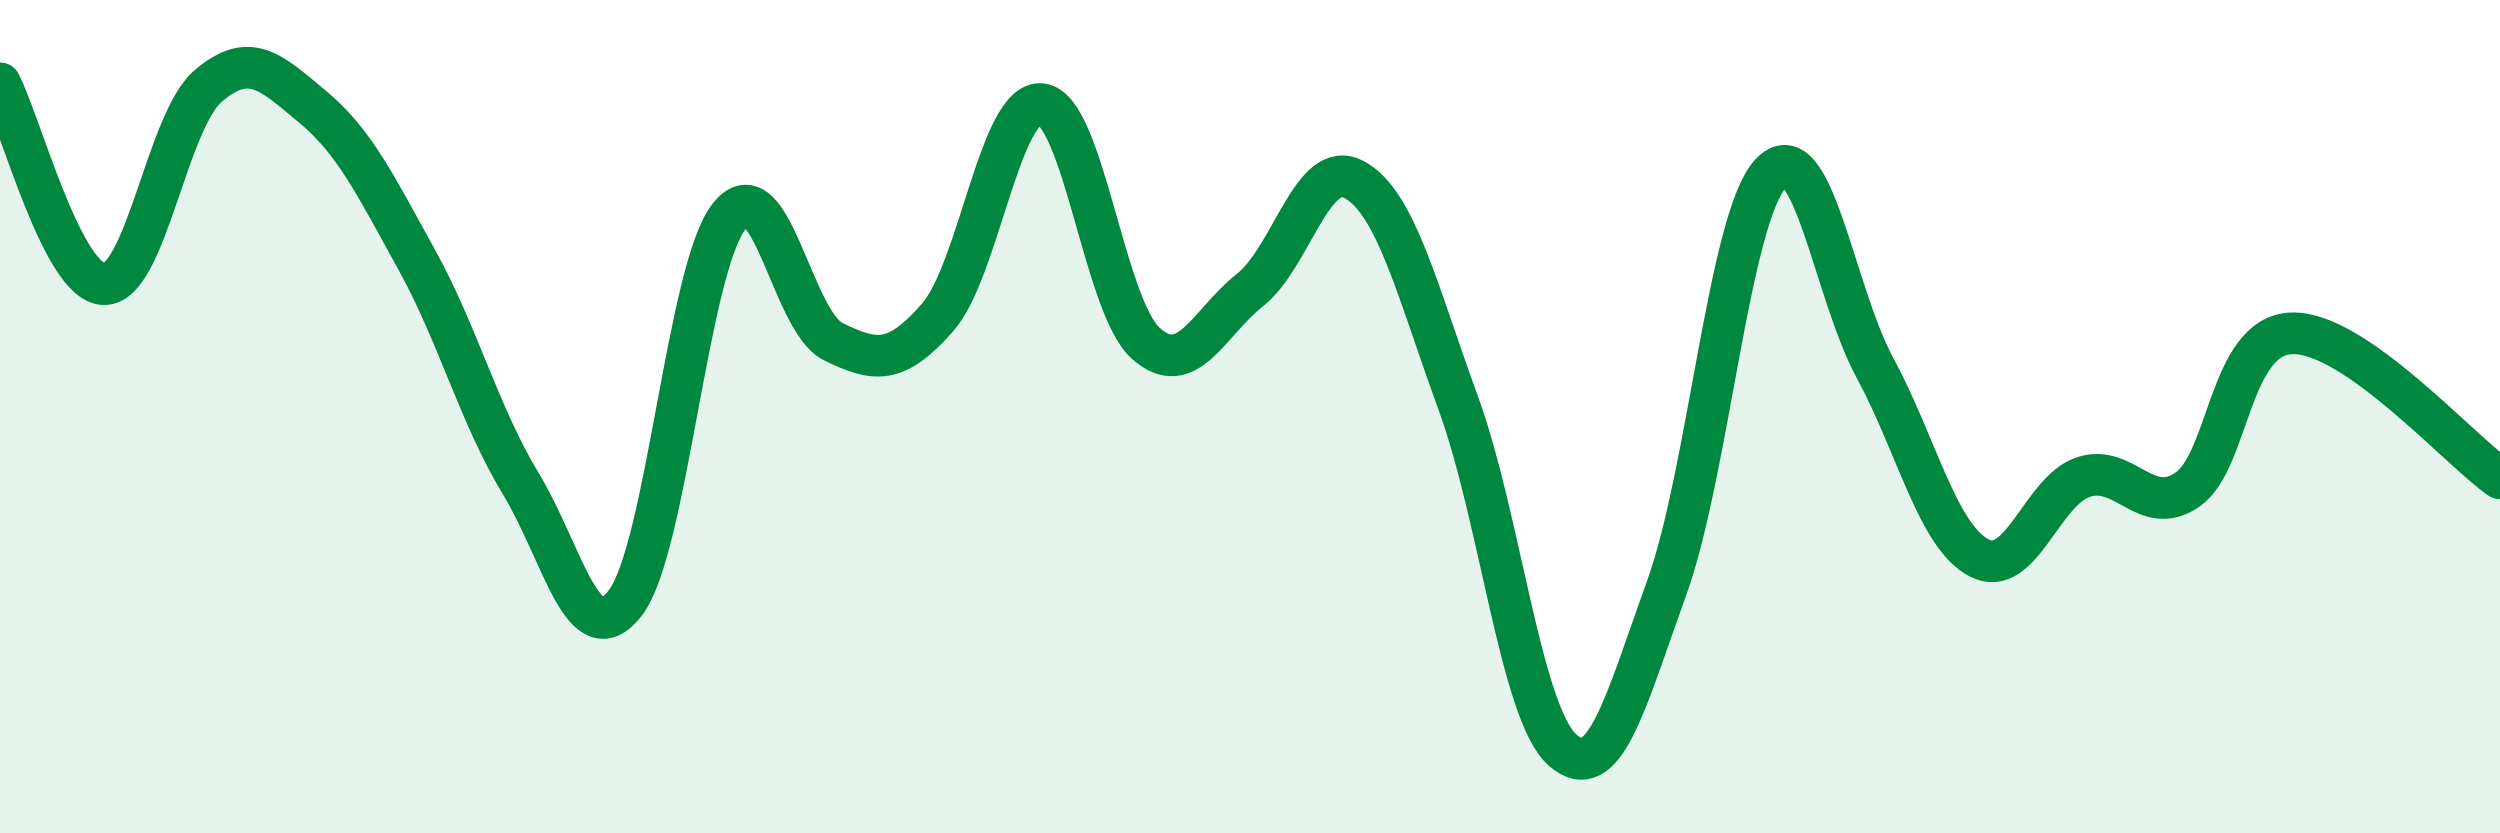 
    <svg width="60" height="20" viewBox="0 0 60 20" xmlns="http://www.w3.org/2000/svg">
      <path
        d="M 0,2 C 0.5,2.96 1.5,6.81 2.5,6.82 C 3.5,6.83 4,2.91 5,2.06 C 6,1.21 6.5,1.73 7.5,2.56 C 8.5,3.39 9,4.42 10,6.23 C 11,8.04 11.5,9.96 12.5,11.61 C 13.5,13.26 14,15.76 15,14.48 C 16,13.2 16.5,6.45 17.5,5.19 C 18.5,3.93 19,7.71 20,8.2 C 21,8.69 21.5,8.76 22.5,7.62 C 23.5,6.48 24,2.38 25,2.5 C 26,2.62 26.5,7.35 27.5,8.24 C 28.5,9.13 29,7.75 30,6.96 C 31,6.17 31.5,3.77 32.5,4.31 C 33.5,4.85 34,6.94 35,9.68 C 36,12.42 36.5,17.11 37.5,18 C 38.5,18.89 39,16.88 40,14.11 C 41,11.34 41.5,5.22 42.5,4.16 C 43.5,3.1 44,6.98 45,8.83 C 46,10.68 46.5,12.87 47.5,13.39 C 48.5,13.91 49,11.78 50,11.45 C 51,11.12 51.5,12.44 52.5,11.75 C 53.5,11.06 53.5,8.05 55,8 C 56.5,7.95 59,10.78 60,11.48L60 20L0 20Z"
        fill="#008740"
        opacity="0.1"
        stroke-linecap="round"
        stroke-linejoin="round"
      />
      <path
        d="M 0,2 C 0.5,2.96 1.5,6.81 2.5,6.82 C 3.5,6.83 4,2.91 5,2.06 C 6,1.21 6.5,1.73 7.5,2.56 C 8.5,3.39 9,4.42 10,6.23 C 11,8.04 11.5,9.96 12.5,11.61 C 13.5,13.26 14,15.76 15,14.48 C 16,13.2 16.5,6.45 17.5,5.19 C 18.5,3.93 19,7.71 20,8.2 C 21,8.69 21.5,8.76 22.5,7.62 C 23.5,6.48 24,2.38 25,2.5 C 26,2.62 26.5,7.35 27.5,8.24 C 28.5,9.13 29,7.75 30,6.96 C 31,6.17 31.5,3.77 32.5,4.31 C 33.5,4.85 34,6.94 35,9.68 C 36,12.42 36.5,17.11 37.5,18 C 38.5,18.89 39,16.88 40,14.11 C 41,11.34 41.5,5.22 42.5,4.16 C 43.5,3.1 44,6.98 45,8.83 C 46,10.68 46.5,12.87 47.5,13.39 C 48.5,13.91 49,11.78 50,11.45 C 51,11.12 51.5,12.44 52.5,11.75 C 53.5,11.06 53.5,8.05 55,8 C 56.5,7.95 59,10.78 60,11.48"
        stroke="#008740"
        stroke-width="1"
        fill="none"
        stroke-linecap="round"
        stroke-linejoin="round"
      />
    </svg>
  
